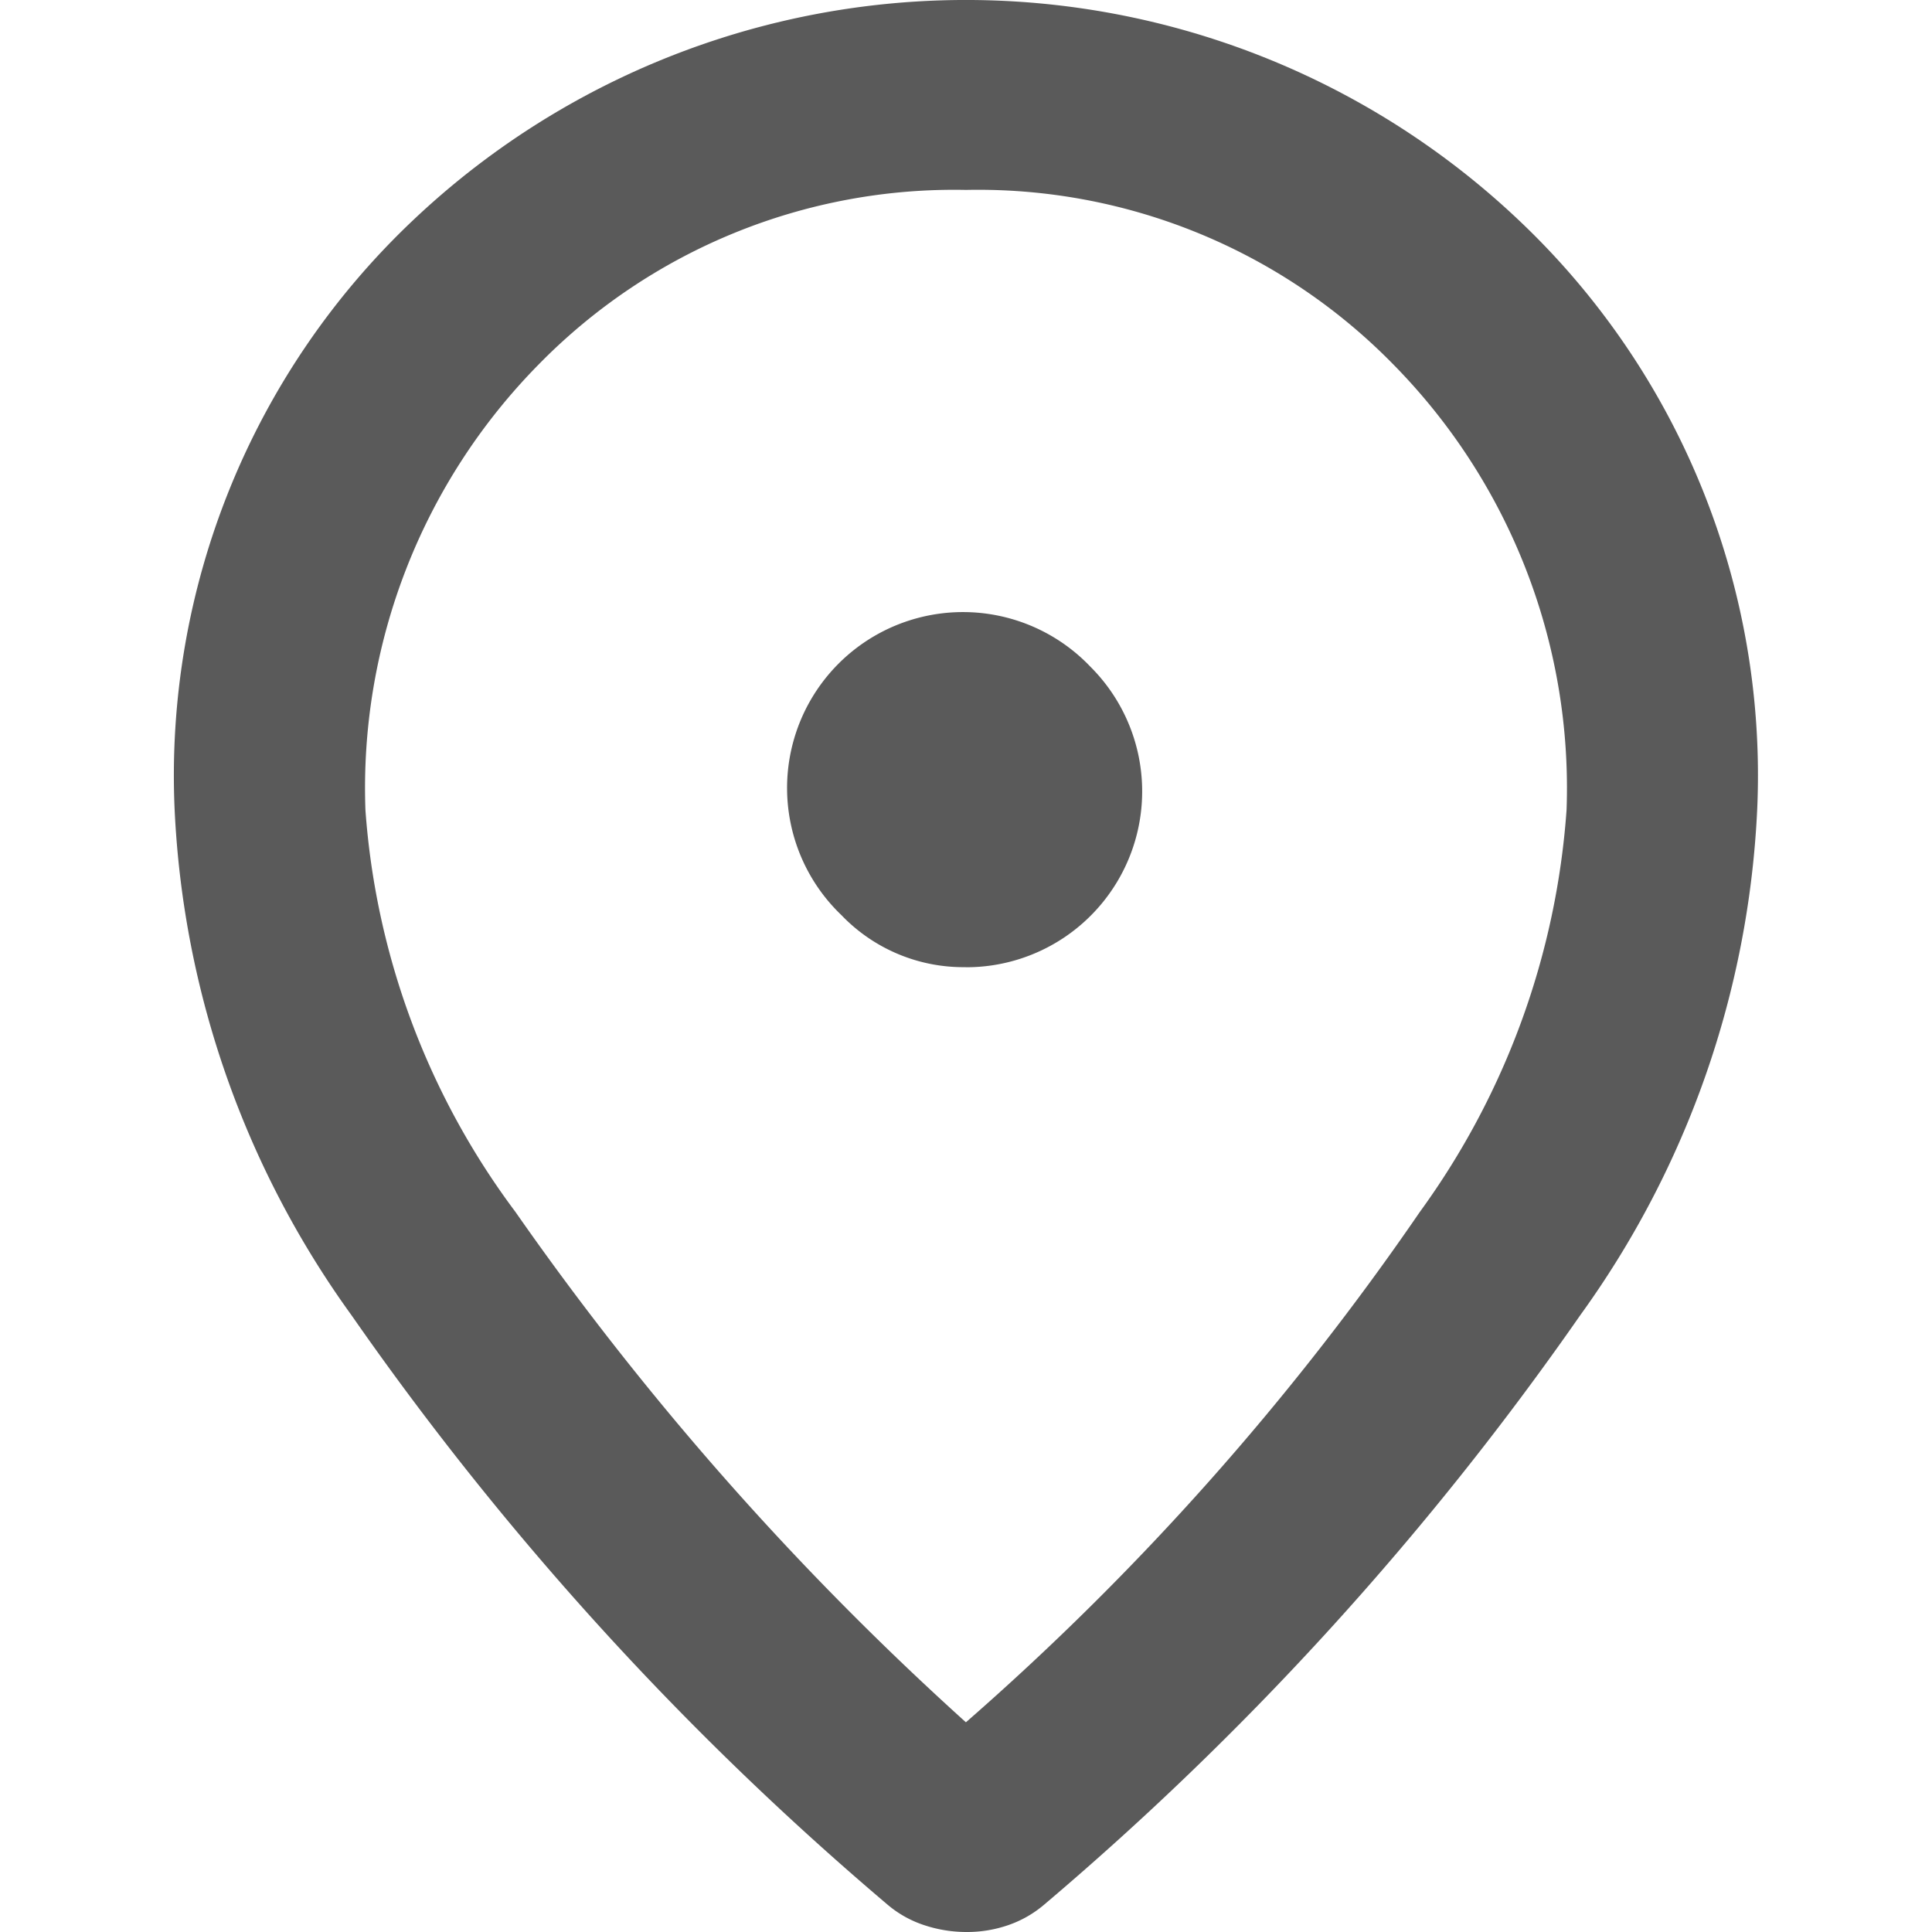<svg height="20" viewBox="0 0 20 20" width="20" xmlns="http://www.w3.org/2000/svg" xmlns:xlink="http://www.w3.org/1999/xlink"><clipPath id="a"><path d="m18 3771h20v20h-20z"/></clipPath><g clip-path="url(#a)" transform="translate(-18 -3771)"><path d="m11.924 14.147a1.821 1.821 0 0 0 1.291-3.11 1.821 1.821 0 1 0 -2.577 2.572 1.749 1.749 0 0 0 1.286.537zm0 7.817a28.122 28.122 0 0 0 4.7-5.284 8.034 8.034 0 0 0 1.519-4.162 6.246 6.246 0 0 0 -1.8-4.618 6.011 6.011 0 0 0 -4.417-1.8 6.02 6.02 0 0 0 -4.417 1.8 6.245 6.245 0 0 0 -1.8 4.62 7.881 7.881 0 0 0 1.553 4.16 31.036 31.036 0 0 0 4.664 5.284zm.009 2.17a1.384 1.384 0 0 1 -.44-.071 1.13 1.13 0 0 1 -.379-.212 31.846 31.846 0 0 1 -5.548-6.1 9.7 9.7 0 0 1 -1.832-5.231 7.909 7.909 0 0 1 2.472-6.11 8.324 8.324 0 0 1 11.439 0 7.907 7.907 0 0 1 2.471 6.112 9.7 9.7 0 0 1 -1.832 5.228 31.8 31.8 0 0 1 -5.548 6.1 1.149 1.149 0 0 1 -.37.212 1.3 1.3 0 0 1 -.431.072z" fill="#5a5a5a" transform="translate(16.074 3766.866)"/></g></svg>